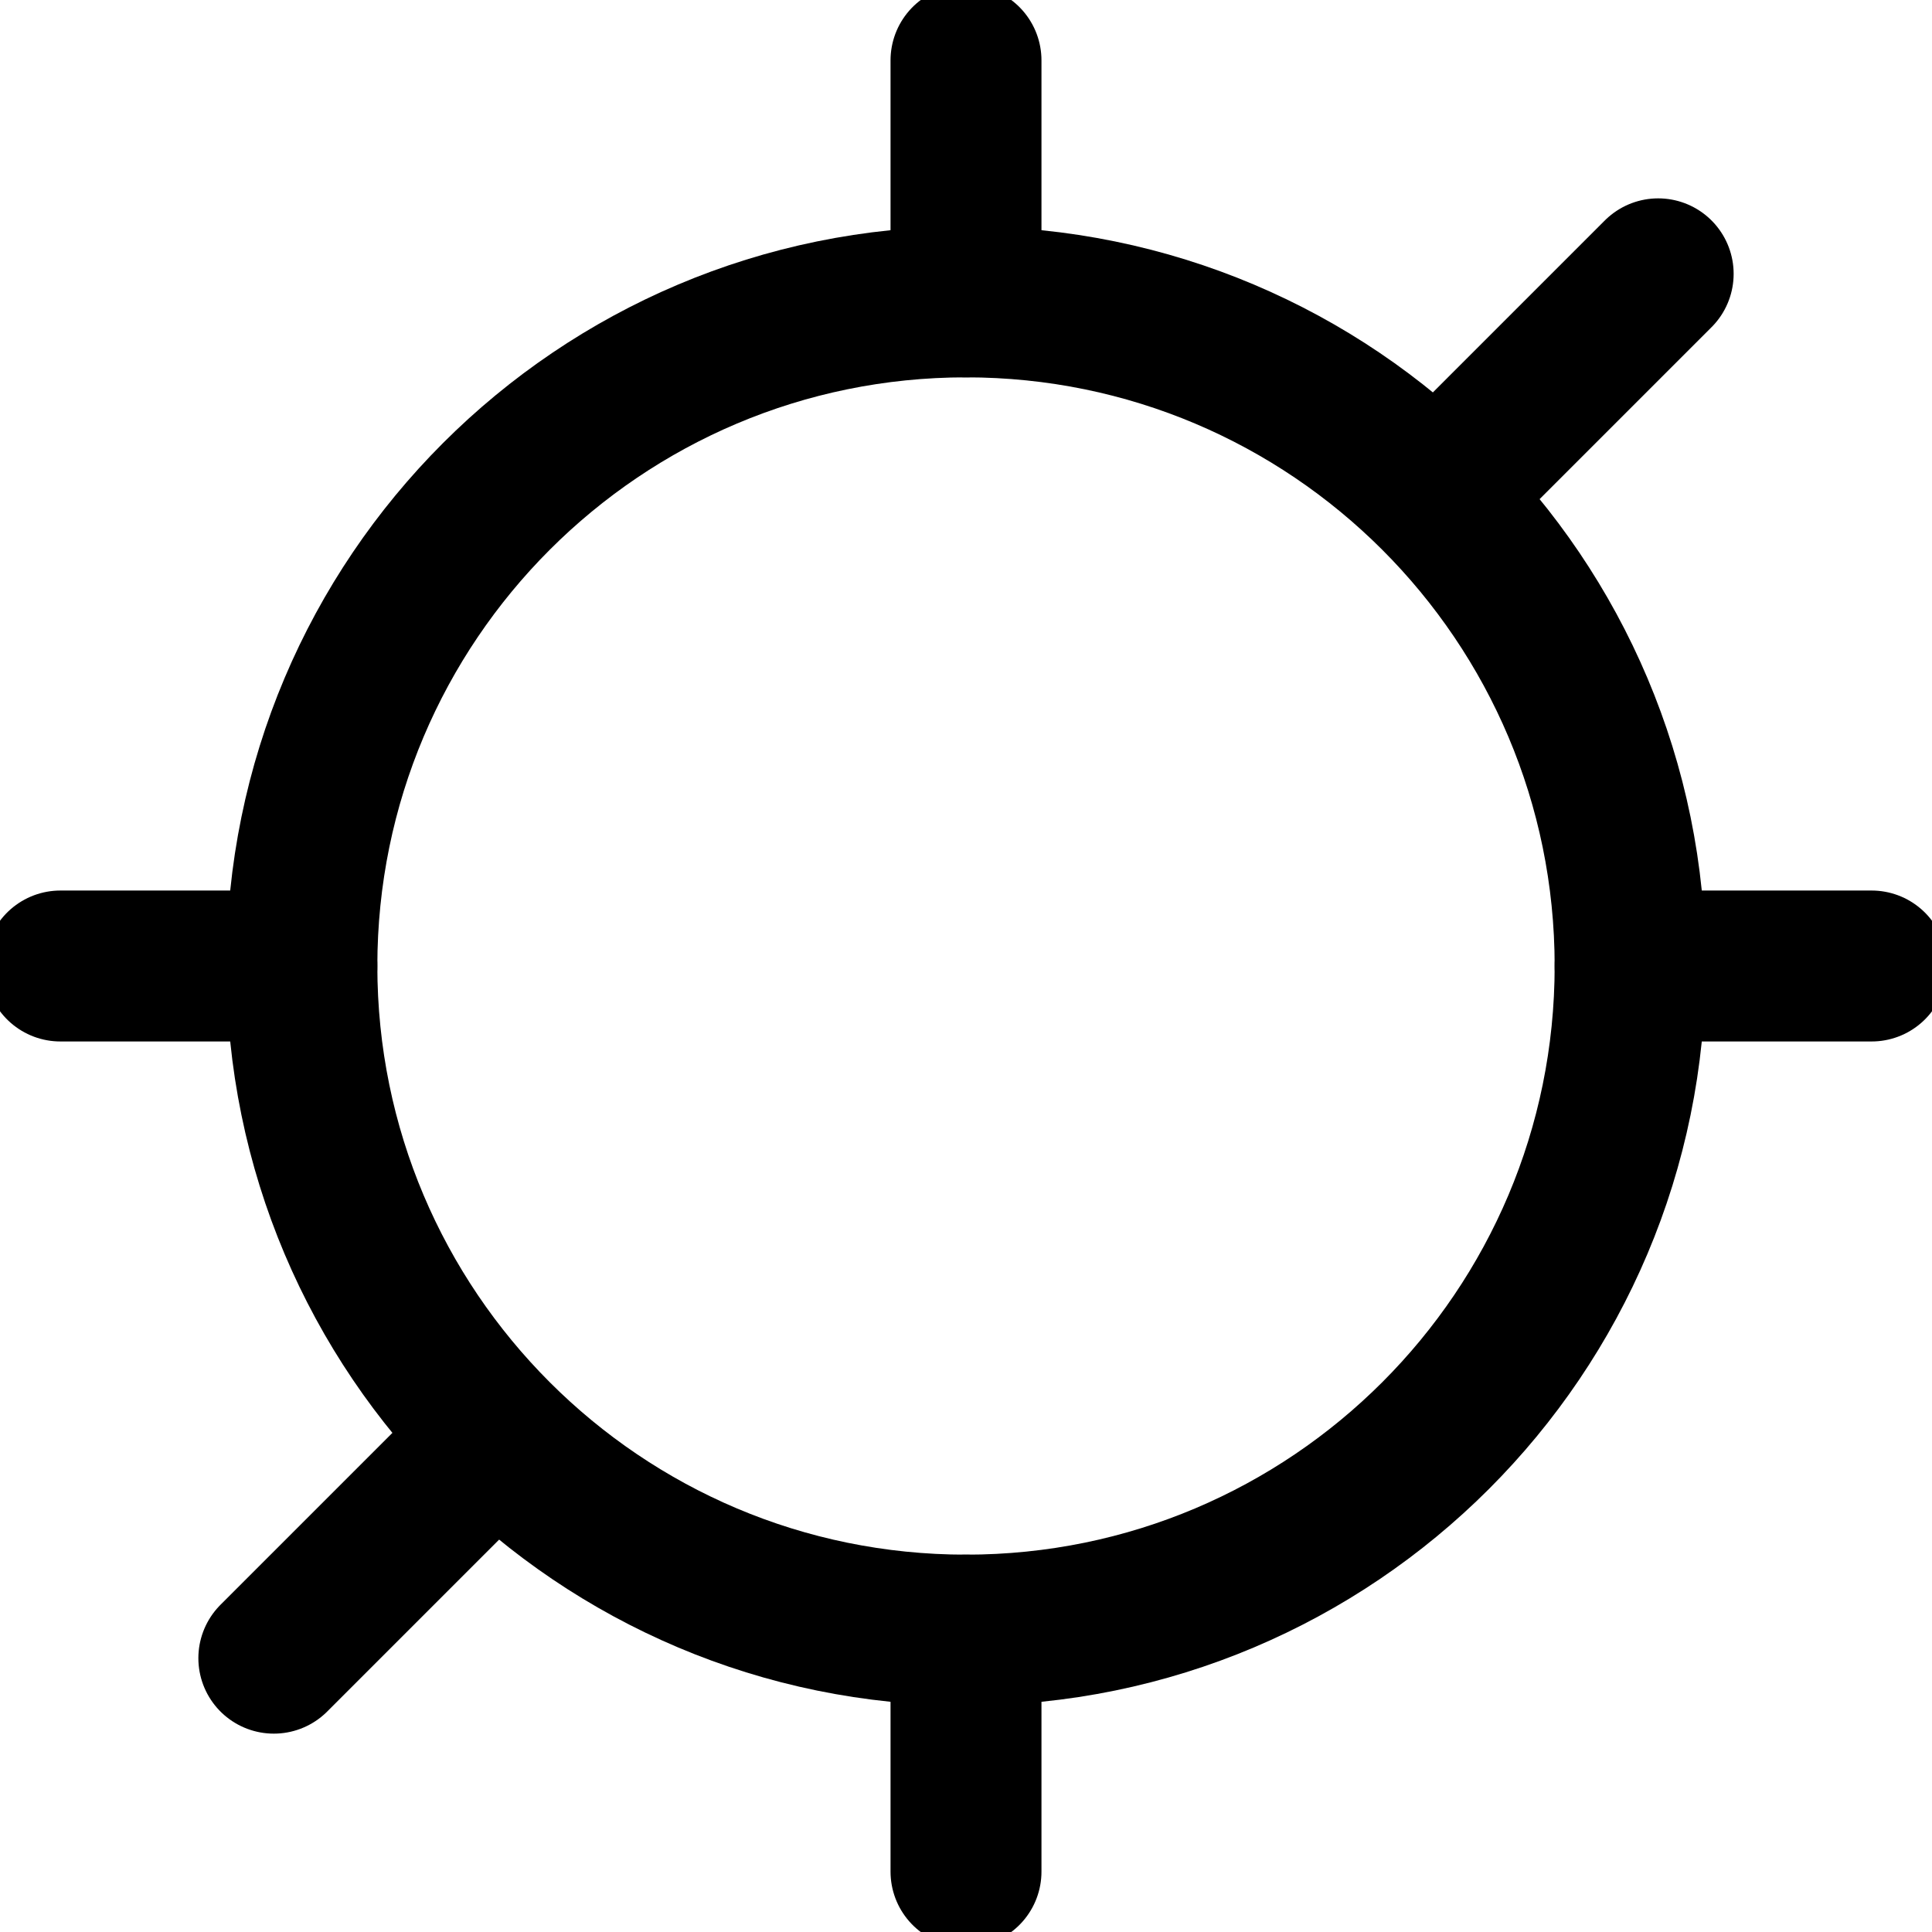 <svg
						class="logo__icon"
						width="32"
						height="32"
						viewBox="0 0 64 64"
						fill="none"
						xmlns="http://www.w3.org/2000/svg"
					>
						<path
							d="M32 54C44.15 54 54 44.15 54 32C54 19.85 44.15 10 32 10C19.85 10 10 19.85 10 32C10 44.15 19.85 54 32 54Z"
							stroke="currentColor"
							stroke-width="5"
							stroke-linecap="round"
							stroke-linejoin="round"
						/>
						<path
							d="M32 10V2M32 62V54M54 32H62M2 32H10M48.971 15.029L54.929 9.071M9.071 54.929L15.029 48.971"
							stroke="currentColor"
							stroke-width="5"
							stroke-linecap="round"
							stroke-linejoin="round"
						/>
					</svg>